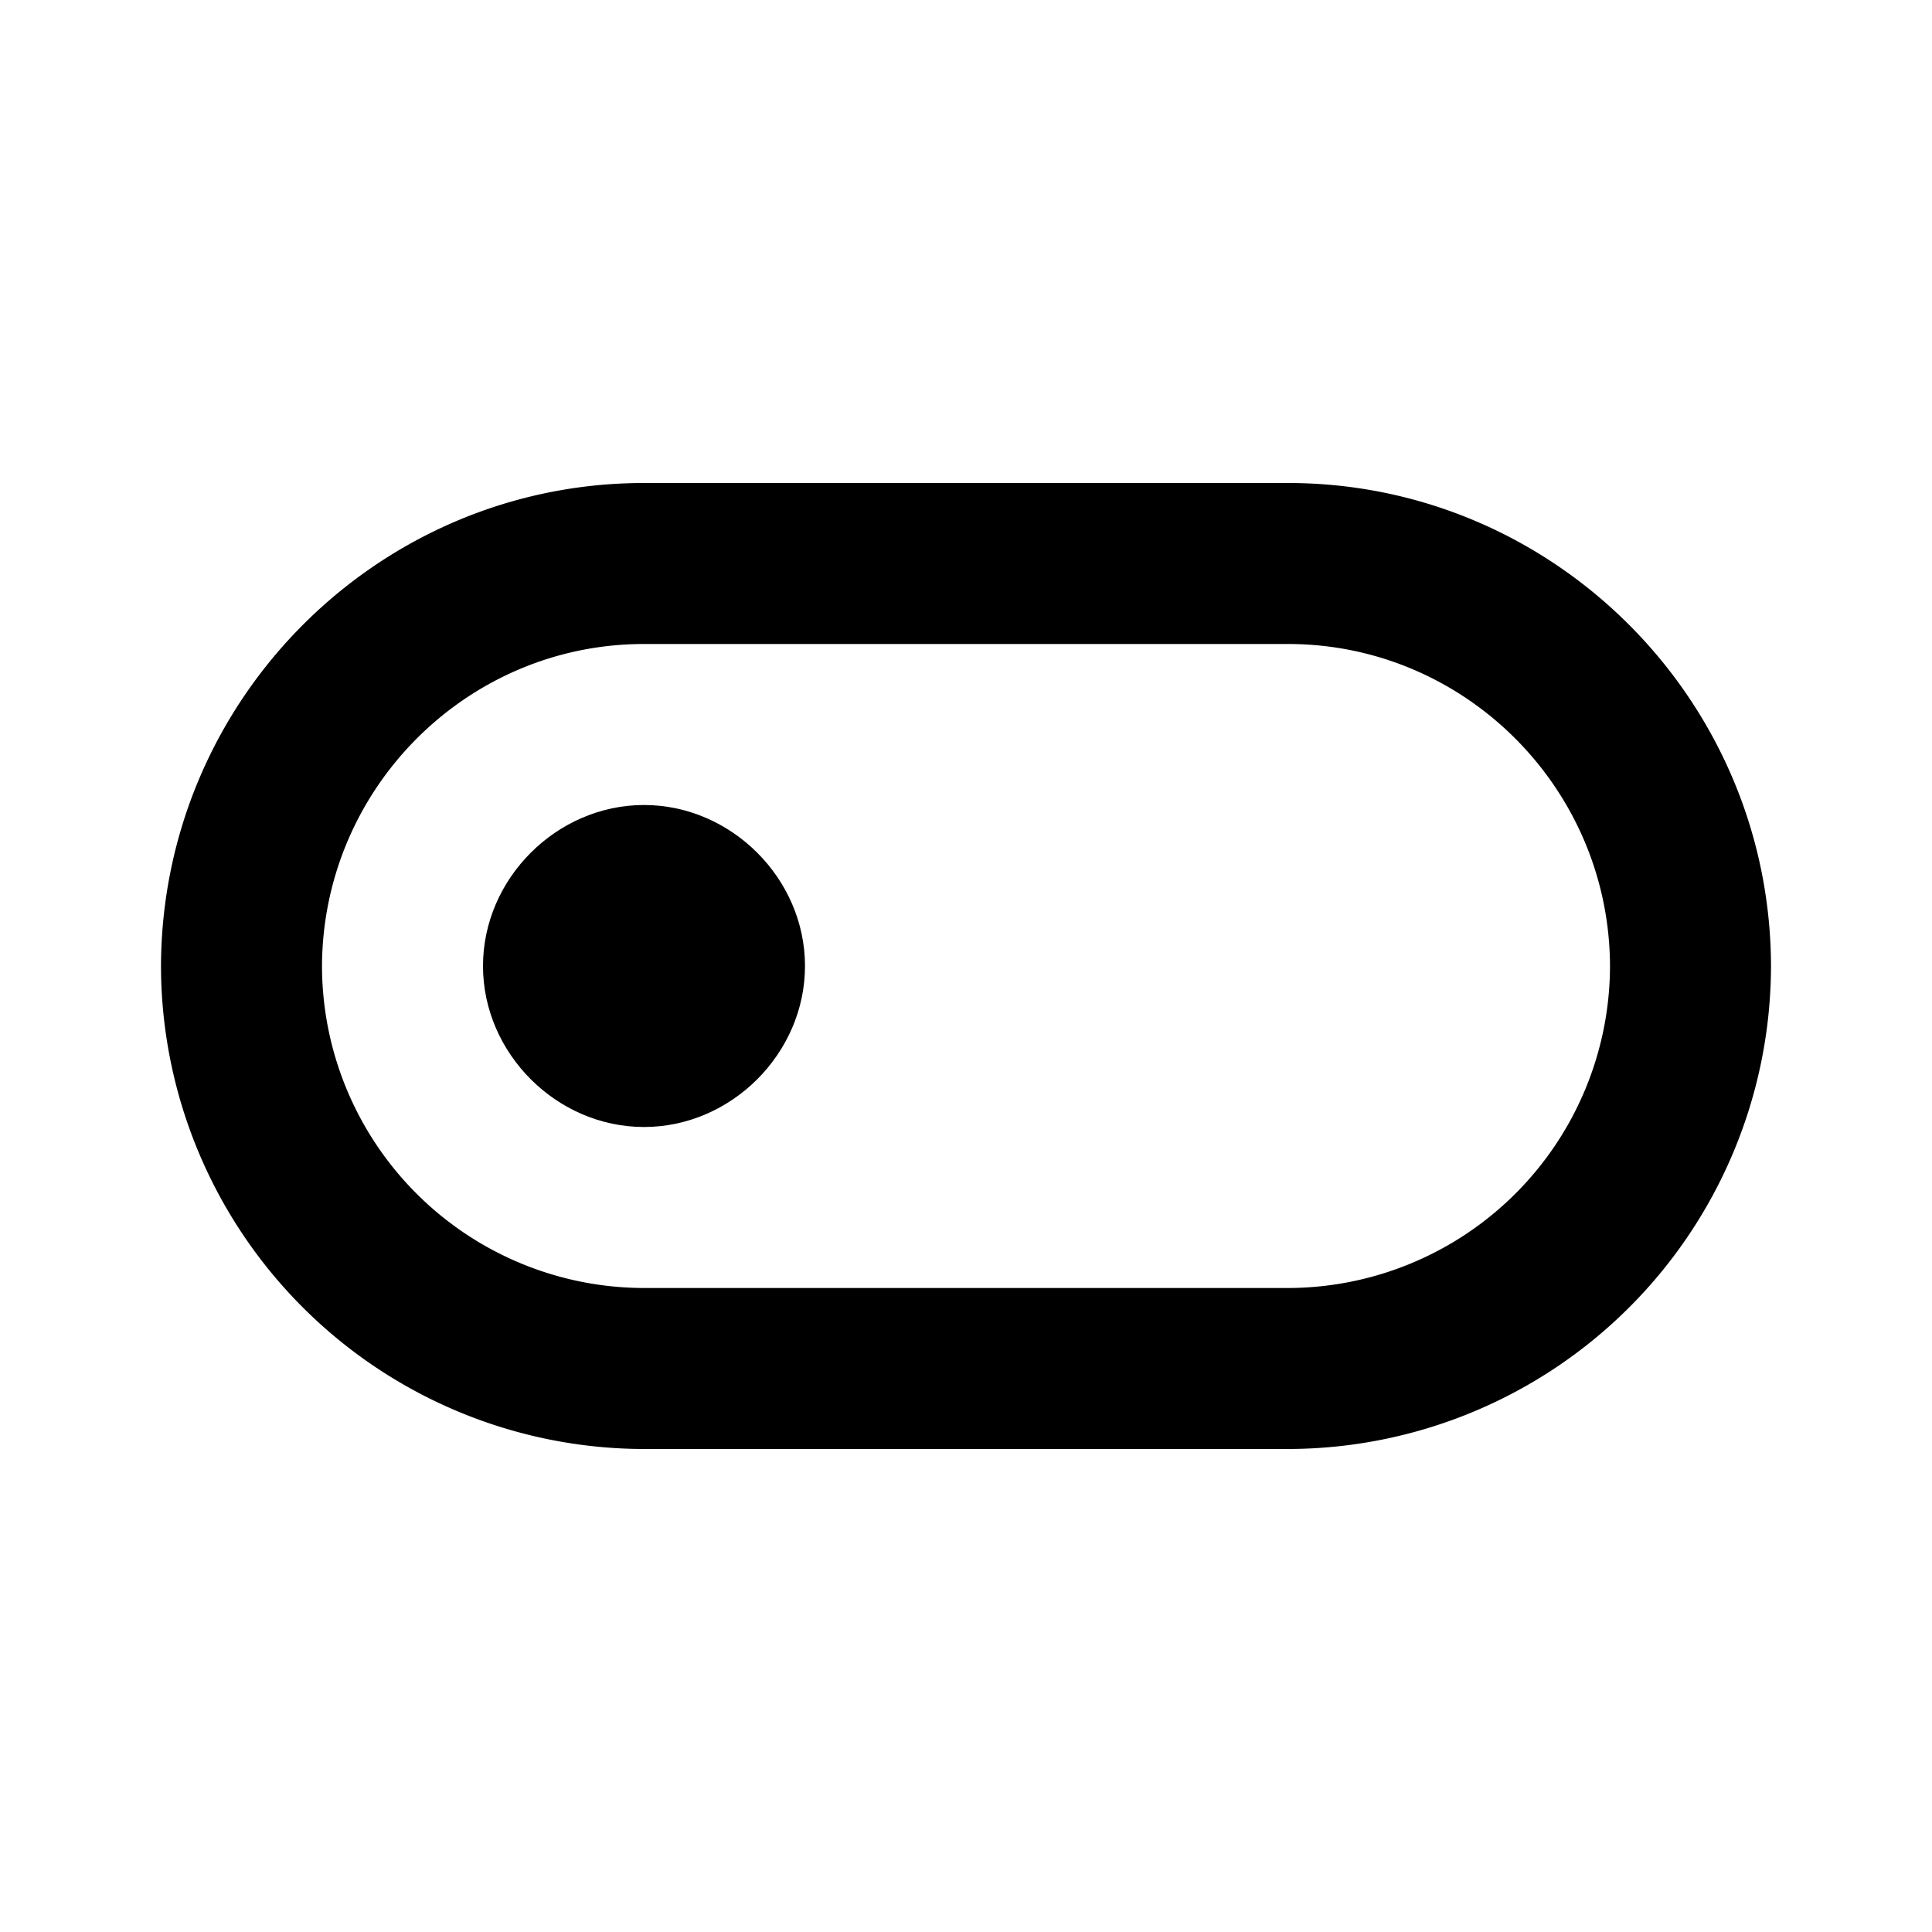 <svg xmlns="http://www.w3.org/2000/svg" width="24" height="24" viewBox="0 0 24 24"><path d="M8 10c-1.085 0-2 .915-2 2s.915 2 2 2 2-.915 2-2-.915-2-2-2z"/><path d="M16 6H8c-3.296 0-5.982 2.682-6 5.986V12.028A6.01 6.01 0 0 0 8 18h8a6.01 6.01 0 0 0 6-5.994v-.001V12v-.012C21.985 8.685 19.297 6 16 6zm0 10H8a4.006 4.006 0 0 1-4-3.99C4.004 9.799 5.798 8 8 8h8c2.202 0 3.996 1.799 4 4.006A4.007 4.007 0 0 1 16 16z"/></svg>
